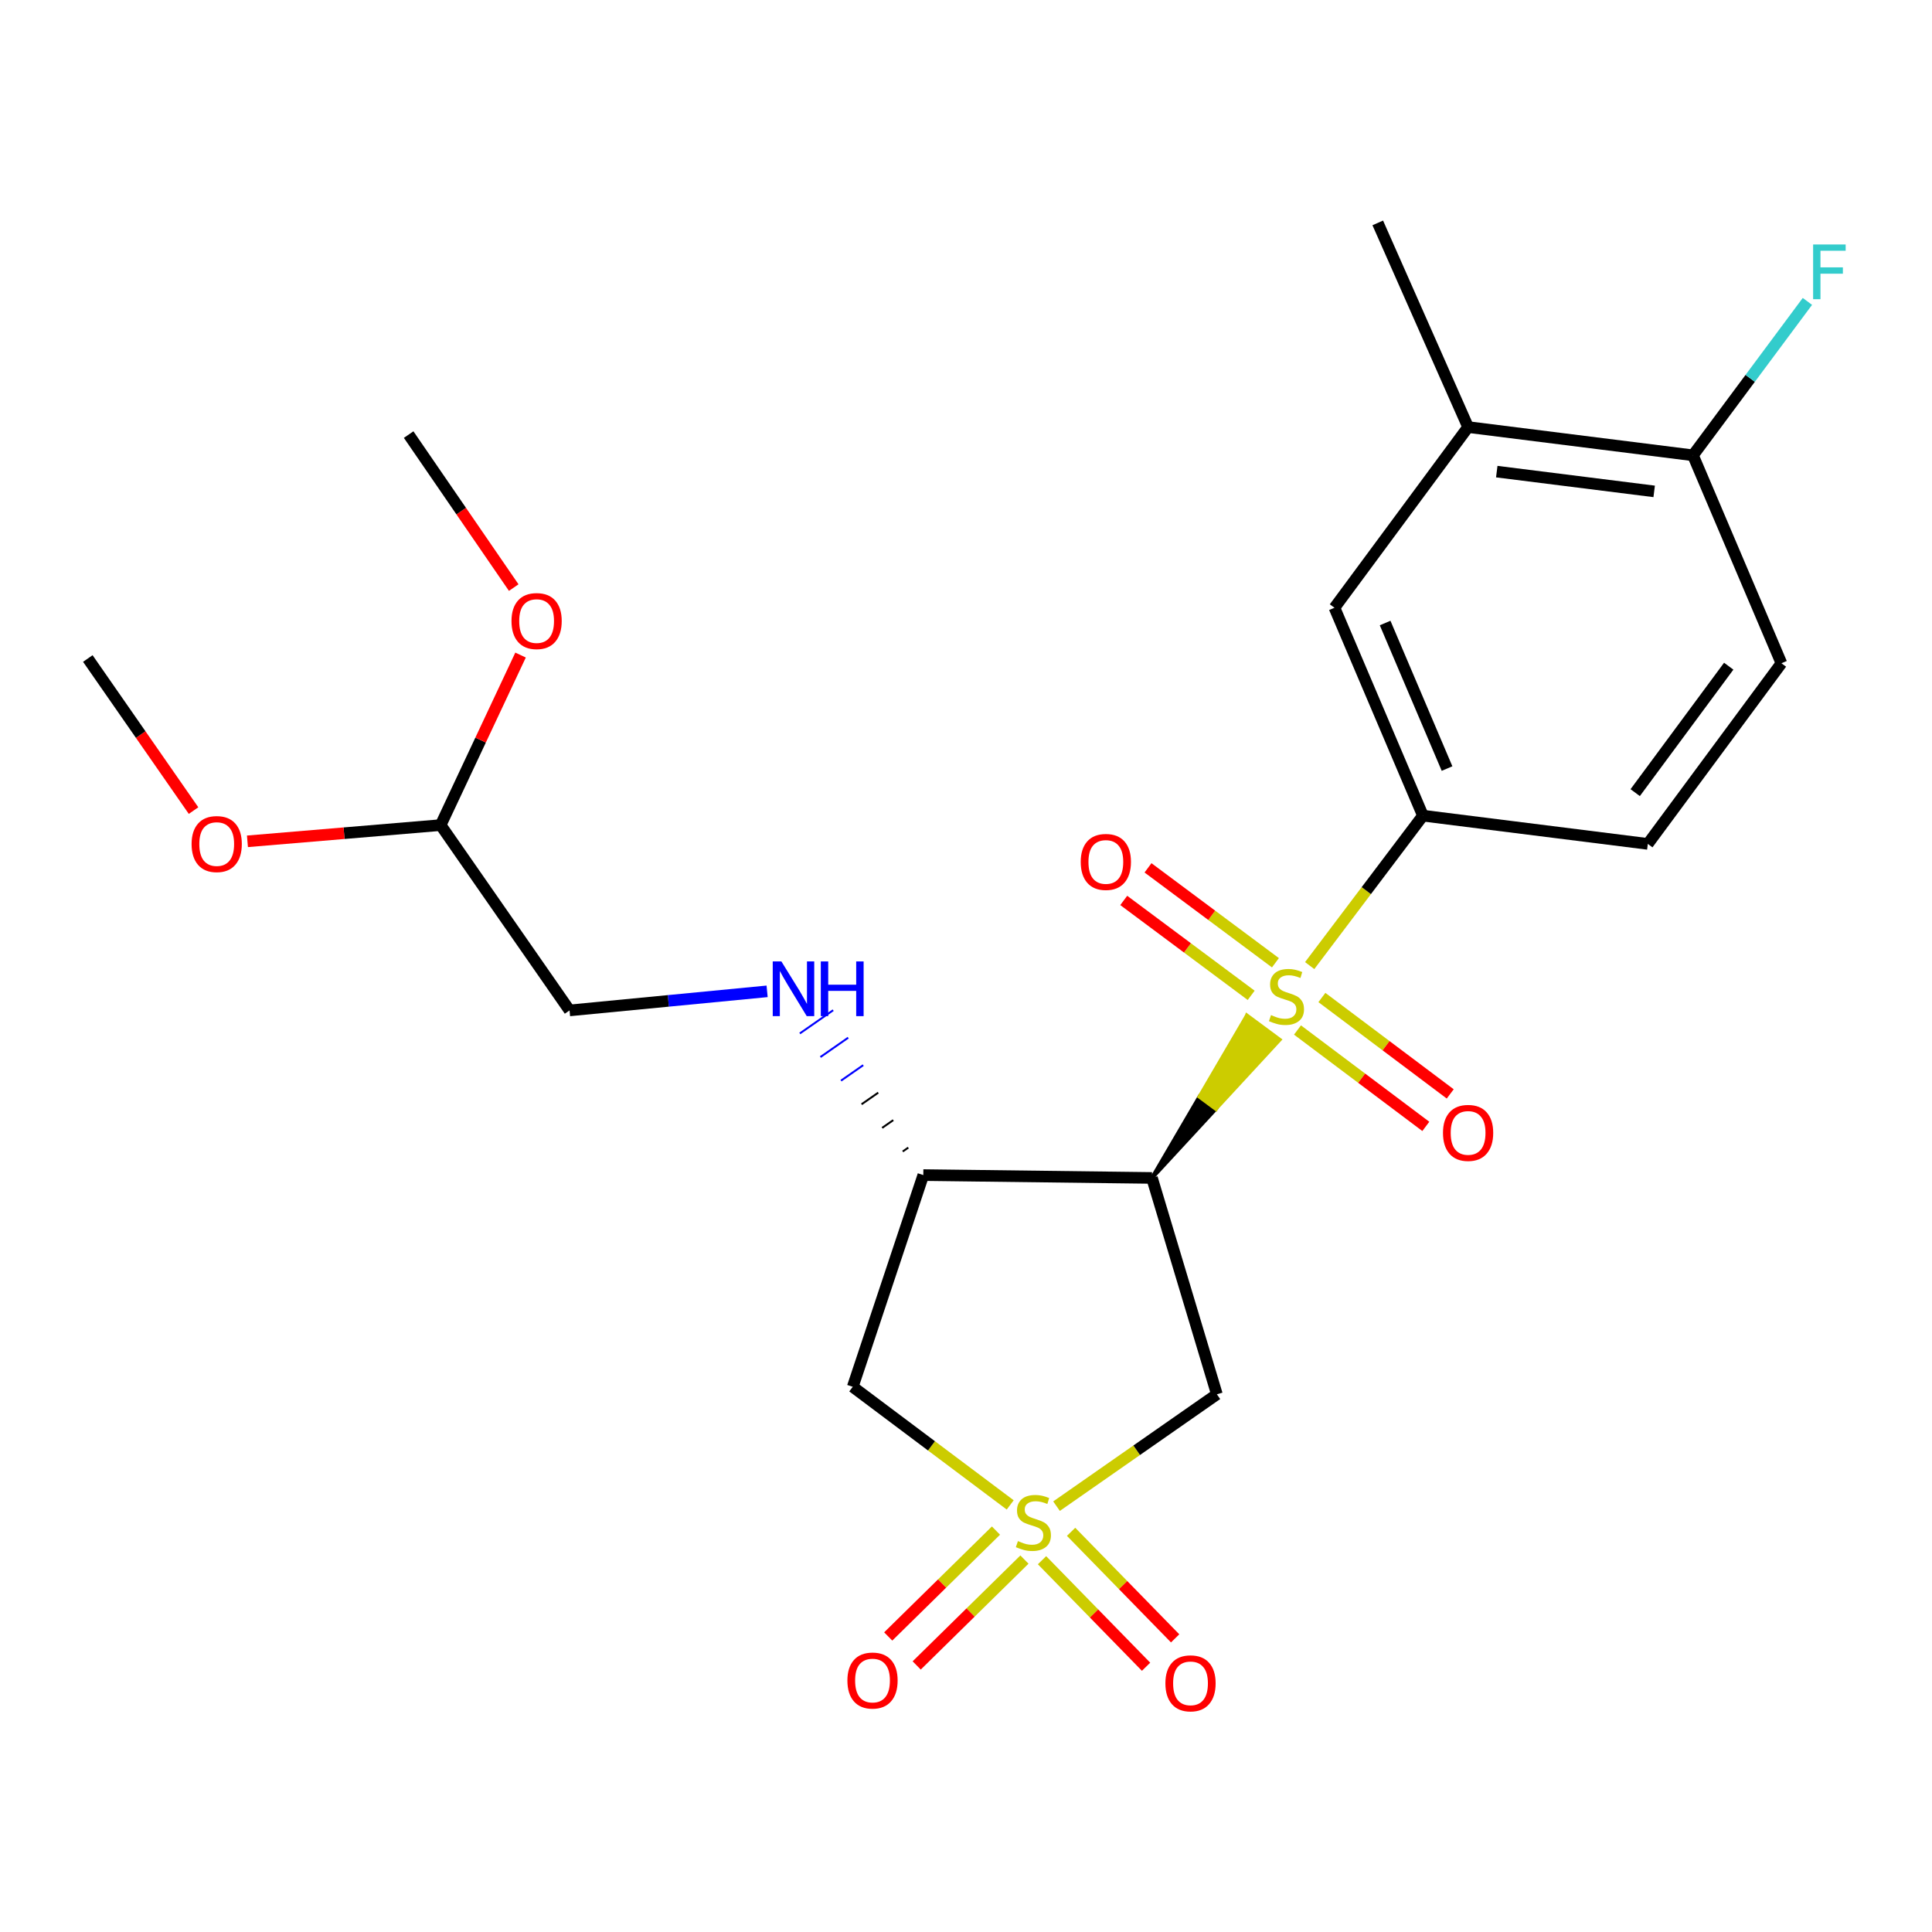<?xml version='1.0' encoding='iso-8859-1'?>
<svg version='1.1' baseProfile='full'
              xmlns='http://www.w3.org/2000/svg'
                      xmlns:rdkit='http://www.rdkit.org/xml'
                      xmlns:xlink='http://www.w3.org/1999/xlink'
                  xml:space='preserve'
width='1000px' height='1000px' viewBox='0 0 1000 1000'>
<!-- END OF HEADER -->
<rect style='opacity:1.0;fill:#FFFFFF;stroke:none' width='1000' height='1000' x='0' y='0'> </rect>
<path class='bond-1' d='M 596.266,609.695 L 629.295,573.926 L 620.844,567.669 Z' style='fill:#000000;fill-rule:evenodd;fill-opacity:1;stroke:#000000;stroke-width:2px;stroke-linecap:butt;stroke-linejoin:miter;stroke-opacity:1;' />
<path class='bond-1' d='M 629.295,573.926 L 645.422,525.643 L 662.324,538.158 Z' style='fill:#CCCC00;fill-rule:evenodd;fill-opacity:1;stroke:#CCCC00;stroke-width:2px;stroke-linecap:butt;stroke-linejoin:miter;stroke-opacity:1;' />
<path class='bond-1' d='M 629.295,573.926 L 620.844,567.669 L 645.422,525.643 Z' style='fill:#CCCC00;fill-rule:evenodd;fill-opacity:1;stroke:#CCCC00;stroke-width:2px;stroke-linecap:butt;stroke-linejoin:miter;stroke-opacity:1;' />
<path class='bond-5' d='M 677.887,499.789 L 707.196,460.987' style='fill:none;fill-rule:evenodd;stroke:#CCCC00;stroke-width:6px;stroke-linecap:butt;stroke-linejoin:miter;stroke-opacity:1' />
<path class='bond-5' d='M 707.196,460.987 L 736.505,422.185' style='fill:none;fill-rule:evenodd;stroke:#000000;stroke-width:6px;stroke-linecap:butt;stroke-linejoin:miter;stroke-opacity:1' />
<path class='bond-10' d='M 671.581,533.125 L 704.793,558.073' style='fill:none;fill-rule:evenodd;stroke:#CCCC00;stroke-width:6px;stroke-linecap:butt;stroke-linejoin:miter;stroke-opacity:1' />
<path class='bond-10' d='M 704.793,558.073 L 738.005,583.021' style='fill:none;fill-rule:evenodd;stroke:#FF0000;stroke-width:6px;stroke-linecap:butt;stroke-linejoin:miter;stroke-opacity:1' />
<path class='bond-10' d='M 684.212,516.31 L 717.424,541.258' style='fill:none;fill-rule:evenodd;stroke:#CCCC00;stroke-width:6px;stroke-linecap:butt;stroke-linejoin:miter;stroke-opacity:1' />
<path class='bond-10' d='M 717.424,541.258 L 750.636,566.206' style='fill:none;fill-rule:evenodd;stroke:#FF0000;stroke-width:6px;stroke-linecap:butt;stroke-linejoin:miter;stroke-opacity:1' />
<path class='bond-11' d='M 660.164,498.322 L 627.185,473.759' style='fill:none;fill-rule:evenodd;stroke:#CCCC00;stroke-width:6px;stroke-linecap:butt;stroke-linejoin:miter;stroke-opacity:1' />
<path class='bond-11' d='M 627.185,473.759 L 594.207,449.196' style='fill:none;fill-rule:evenodd;stroke:#FF0000;stroke-width:6px;stroke-linecap:butt;stroke-linejoin:miter;stroke-opacity:1' />
<path class='bond-11' d='M 647.602,515.188 L 614.623,490.625' style='fill:none;fill-rule:evenodd;stroke:#CCCC00;stroke-width:6px;stroke-linecap:butt;stroke-linejoin:miter;stroke-opacity:1' />
<path class='bond-11' d='M 614.623,490.625 L 581.645,466.062' style='fill:none;fill-rule:evenodd;stroke:#FF0000;stroke-width:6px;stroke-linecap:butt;stroke-linejoin:miter;stroke-opacity:1' />
<path class='bond-0' d='M 546.856,779.588 L 588.356,750.641' style='fill:none;fill-rule:evenodd;stroke:#CCCC00;stroke-width:6px;stroke-linecap:butt;stroke-linejoin:miter;stroke-opacity:1' />
<path class='bond-0' d='M 588.356,750.641 L 629.857,721.694' style='fill:none;fill-rule:evenodd;stroke:#000000;stroke-width:6px;stroke-linecap:butt;stroke-linejoin:miter;stroke-opacity:1' />
<path class='bond-8' d='M 515.512,792.23 L 487.626,819.631' style='fill:none;fill-rule:evenodd;stroke:#CCCC00;stroke-width:6px;stroke-linecap:butt;stroke-linejoin:miter;stroke-opacity:1' />
<path class='bond-8' d='M 487.626,819.631 L 459.74,847.032' style='fill:none;fill-rule:evenodd;stroke:#FF0000;stroke-width:6px;stroke-linecap:butt;stroke-linejoin:miter;stroke-opacity:1' />
<path class='bond-8' d='M 530.252,807.23 L 502.366,834.631' style='fill:none;fill-rule:evenodd;stroke:#CCCC00;stroke-width:6px;stroke-linecap:butt;stroke-linejoin:miter;stroke-opacity:1' />
<path class='bond-8' d='M 502.366,834.631 L 474.48,862.033' style='fill:none;fill-rule:evenodd;stroke:#FF0000;stroke-width:6px;stroke-linecap:butt;stroke-linejoin:miter;stroke-opacity:1' />
<path class='bond-9' d='M 539.348,807.563 L 566.278,835.135' style='fill:none;fill-rule:evenodd;stroke:#CCCC00;stroke-width:6px;stroke-linecap:butt;stroke-linejoin:miter;stroke-opacity:1' />
<path class='bond-9' d='M 566.278,835.135 L 593.207,862.706' style='fill:none;fill-rule:evenodd;stroke:#FF0000;stroke-width:6px;stroke-linecap:butt;stroke-linejoin:miter;stroke-opacity:1' />
<path class='bond-9' d='M 554.393,792.869 L 581.323,820.44' style='fill:none;fill-rule:evenodd;stroke:#CCCC00;stroke-width:6px;stroke-linecap:butt;stroke-linejoin:miter;stroke-opacity:1' />
<path class='bond-9' d='M 581.323,820.44 L 608.252,848.012' style='fill:none;fill-rule:evenodd;stroke:#FF0000;stroke-width:6px;stroke-linecap:butt;stroke-linejoin:miter;stroke-opacity:1' />
<path class='bond-24' d='M 522.879,778.938 L 482.128,748.371' style='fill:none;fill-rule:evenodd;stroke:#CCCC00;stroke-width:6px;stroke-linecap:butt;stroke-linejoin:miter;stroke-opacity:1' />
<path class='bond-24' d='M 482.128,748.371 L 441.377,717.804' style='fill:none;fill-rule:evenodd;stroke:#000000;stroke-width:6px;stroke-linecap:butt;stroke-linejoin:miter;stroke-opacity:1' />
<path class='bond-2' d='M 596.266,609.695 L 629.857,721.694' style='fill:none;fill-rule:evenodd;stroke:#000000;stroke-width:6px;stroke-linecap:butt;stroke-linejoin:miter;stroke-opacity:1' />
<path class='bond-3' d='M 596.266,609.695 L 477.9,608.223' style='fill:none;fill-rule:evenodd;stroke:#000000;stroke-width:6px;stroke-linecap:butt;stroke-linejoin:miter;stroke-opacity:1' />
<path class='bond-4' d='M 477.9,608.223 L 441.377,717.804' style='fill:none;fill-rule:evenodd;stroke:#000000;stroke-width:6px;stroke-linecap:butt;stroke-linejoin:miter;stroke-opacity:1' />
<path class='bond-6' d='M 470.125,594 L 467.249,596.004' style='fill:none;fill-rule:evenodd;stroke:#000000;stroke-width:1.0px;stroke-linecap:butt;stroke-linejoin:miter;stroke-opacity:1' />
<path class='bond-6' d='M 462.35,579.777 L 456.598,583.785' style='fill:none;fill-rule:evenodd;stroke:#000000;stroke-width:1.0px;stroke-linecap:butt;stroke-linejoin:miter;stroke-opacity:1' />
<path class='bond-6' d='M 454.575,565.554 L 445.947,571.566' style='fill:none;fill-rule:evenodd;stroke:#000000;stroke-width:1.0px;stroke-linecap:butt;stroke-linejoin:miter;stroke-opacity:1' />
<path class='bond-6' d='M 446.799,551.331 L 435.297,559.346' style='fill:none;fill-rule:evenodd;stroke:#0000FF;stroke-width:1.0px;stroke-linecap:butt;stroke-linejoin:miter;stroke-opacity:1' />
<path class='bond-6' d='M 439.024,537.108 L 424.646,547.127' style='fill:none;fill-rule:evenodd;stroke:#0000FF;stroke-width:1.0px;stroke-linecap:butt;stroke-linejoin:miter;stroke-opacity:1' />
<path class='bond-6' d='M 431.249,522.885 L 413.995,534.908' style='fill:none;fill-rule:evenodd;stroke:#0000FF;stroke-width:1.0px;stroke-linecap:butt;stroke-linejoin:miter;stroke-opacity:1' />
<path class='bond-7' d='M 736.505,422.185 L 690.717,314.567' style='fill:none;fill-rule:evenodd;stroke:#000000;stroke-width:6px;stroke-linecap:butt;stroke-linejoin:miter;stroke-opacity:1' />
<path class='bond-7' d='M 748.988,397.809 L 716.937,322.476' style='fill:none;fill-rule:evenodd;stroke:#000000;stroke-width:6px;stroke-linecap:butt;stroke-linejoin:miter;stroke-opacity:1' />
<path class='bond-14' d='M 736.505,422.185 L 852.909,436.801' style='fill:none;fill-rule:evenodd;stroke:#000000;stroke-width:6px;stroke-linecap:butt;stroke-linejoin:miter;stroke-opacity:1' />
<path class='bond-17' d='M 397.056,513.116 L 345.925,518.054' style='fill:none;fill-rule:evenodd;stroke:#0000FF;stroke-width:6px;stroke-linecap:butt;stroke-linejoin:miter;stroke-opacity:1' />
<path class='bond-17' d='M 345.925,518.054 L 294.794,522.991' style='fill:none;fill-rule:evenodd;stroke:#000000;stroke-width:6px;stroke-linecap:butt;stroke-linejoin:miter;stroke-opacity:1' />
<path class='bond-12' d='M 690.717,314.567 L 759.884,221.052' style='fill:none;fill-rule:evenodd;stroke:#000000;stroke-width:6px;stroke-linecap:butt;stroke-linejoin:miter;stroke-opacity:1' />
<path class='bond-21' d='M 759.884,221.052 L 713.126,115.373' style='fill:none;fill-rule:evenodd;stroke:#000000;stroke-width:6px;stroke-linecap:butt;stroke-linejoin:miter;stroke-opacity:1' />
<path class='bond-25' d='M 759.884,221.052 L 876.276,235.668' style='fill:none;fill-rule:evenodd;stroke:#000000;stroke-width:6px;stroke-linecap:butt;stroke-linejoin:miter;stroke-opacity:1' />
<path class='bond-25' d='M 774.722,244.111 L 856.197,254.342' style='fill:none;fill-rule:evenodd;stroke:#000000;stroke-width:6px;stroke-linecap:butt;stroke-linejoin:miter;stroke-opacity:1' />
<path class='bond-13' d='M 876.276,235.668 L 922.064,343.297' style='fill:none;fill-rule:evenodd;stroke:#000000;stroke-width:6px;stroke-linecap:butt;stroke-linejoin:miter;stroke-opacity:1' />
<path class='bond-18' d='M 876.276,235.668 L 905.894,195.837' style='fill:none;fill-rule:evenodd;stroke:#000000;stroke-width:6px;stroke-linecap:butt;stroke-linejoin:miter;stroke-opacity:1' />
<path class='bond-18' d='M 905.894,195.837 L 935.513,156.005' style='fill:none;fill-rule:evenodd;stroke:#33CCCC;stroke-width:6px;stroke-linecap:butt;stroke-linejoin:miter;stroke-opacity:1' />
<path class='bond-15' d='M 852.909,436.801 L 922.064,343.297' style='fill:none;fill-rule:evenodd;stroke:#000000;stroke-width:6px;stroke-linecap:butt;stroke-linejoin:miter;stroke-opacity:1' />
<path class='bond-15' d='M 846.373,410.27 L 894.782,344.817' style='fill:none;fill-rule:evenodd;stroke:#000000;stroke-width:6px;stroke-linecap:butt;stroke-linejoin:miter;stroke-opacity:1' />
<path class='bond-16' d='M 228.081,427.069 L 294.794,522.991' style='fill:none;fill-rule:evenodd;stroke:#000000;stroke-width:6px;stroke-linecap:butt;stroke-linejoin:miter;stroke-opacity:1' />
<path class='bond-19' d='M 228.081,427.069 L 178.078,431.267' style='fill:none;fill-rule:evenodd;stroke:#000000;stroke-width:6px;stroke-linecap:butt;stroke-linejoin:miter;stroke-opacity:1' />
<path class='bond-19' d='M 178.078,431.267 L 128.076,435.465' style='fill:none;fill-rule:evenodd;stroke:#FF0000;stroke-width:6px;stroke-linecap:butt;stroke-linejoin:miter;stroke-opacity:1' />
<path class='bond-20' d='M 228.081,427.069 L 248.76,383.063' style='fill:none;fill-rule:evenodd;stroke:#000000;stroke-width:6px;stroke-linecap:butt;stroke-linejoin:miter;stroke-opacity:1' />
<path class='bond-20' d='M 248.76,383.063 L 269.44,339.058' style='fill:none;fill-rule:evenodd;stroke:#FF0000;stroke-width:6px;stroke-linecap:butt;stroke-linejoin:miter;stroke-opacity:1' />
<path class='bond-22' d='M 100.181,419.559 L 72.818,380.202' style='fill:none;fill-rule:evenodd;stroke:#FF0000;stroke-width:6px;stroke-linecap:butt;stroke-linejoin:miter;stroke-opacity:1' />
<path class='bond-22' d='M 72.818,380.202 L 45.455,340.844' style='fill:none;fill-rule:evenodd;stroke:#000000;stroke-width:6px;stroke-linecap:butt;stroke-linejoin:miter;stroke-opacity:1' />
<path class='bond-23' d='M 265.904,304.134 L 238.709,264.538' style='fill:none;fill-rule:evenodd;stroke:#FF0000;stroke-width:6px;stroke-linecap:butt;stroke-linejoin:miter;stroke-opacity:1' />
<path class='bond-23' d='M 238.709,264.538 L 211.514,224.942' style='fill:none;fill-rule:evenodd;stroke:#000000;stroke-width:6px;stroke-linecap:butt;stroke-linejoin:miter;stroke-opacity:1' />
<path  class='atom-0' d='M 657.877 525.409
Q 658.197 525.529, 659.517 526.089
Q 660.837 526.649, 662.277 527.009
Q 663.757 527.329, 665.197 527.329
Q 667.877 527.329, 669.437 526.049
Q 670.997 524.729, 670.997 522.449
Q 670.997 520.889, 670.197 519.929
Q 669.437 518.969, 668.237 518.449
Q 667.037 517.929, 665.037 517.329
Q 662.517 516.569, 660.997 515.849
Q 659.517 515.129, 658.437 513.609
Q 657.397 512.089, 657.397 509.529
Q 657.397 505.969, 659.797 503.769
Q 662.237 501.569, 667.037 501.569
Q 670.317 501.569, 674.037 503.129
L 673.117 506.209
Q 669.717 504.809, 667.157 504.809
Q 664.397 504.809, 662.877 505.969
Q 661.357 507.089, 661.397 509.049
Q 661.397 510.569, 662.157 511.489
Q 662.957 512.409, 664.077 512.929
Q 665.237 513.449, 667.157 514.049
Q 669.717 514.849, 671.237 515.649
Q 672.757 516.449, 673.837 518.089
Q 674.957 519.689, 674.957 522.449
Q 674.957 526.369, 672.317 528.489
Q 669.717 530.569, 665.357 530.569
Q 662.837 530.569, 660.917 530.009
Q 659.037 529.489, 656.797 528.569
L 657.877 525.409
' fill='#CCCC00'/>
<path  class='atom-1' d='M 526.881 797.66
Q 527.201 797.78, 528.521 798.34
Q 529.841 798.9, 531.281 799.26
Q 532.761 799.58, 534.201 799.58
Q 536.881 799.58, 538.441 798.3
Q 540.001 796.98, 540.001 794.7
Q 540.001 793.14, 539.201 792.18
Q 538.441 791.22, 537.241 790.7
Q 536.041 790.18, 534.041 789.58
Q 531.521 788.82, 530.001 788.1
Q 528.521 787.38, 527.441 785.86
Q 526.401 784.34, 526.401 781.78
Q 526.401 778.22, 528.801 776.02
Q 531.241 773.82, 536.041 773.82
Q 539.321 773.82, 543.041 775.38
L 542.121 778.46
Q 538.721 777.06, 536.161 777.06
Q 533.401 777.06, 531.881 778.22
Q 530.361 779.34, 530.401 781.3
Q 530.401 782.82, 531.161 783.74
Q 531.961 784.66, 533.081 785.18
Q 534.241 785.7, 536.161 786.3
Q 538.721 787.1, 540.241 787.9
Q 541.761 788.7, 542.841 790.34
Q 543.961 791.94, 543.961 794.7
Q 543.961 798.62, 541.321 800.74
Q 538.721 802.82, 534.361 802.82
Q 531.841 802.82, 529.921 802.26
Q 528.041 801.74, 525.801 800.82
L 526.881 797.66
' fill='#CCCC00'/>
<path  class='atom-7' d='M 404.447 497.638
L 413.727 512.638
Q 414.647 514.118, 416.127 516.798
Q 417.607 519.478, 417.687 519.638
L 417.687 497.638
L 421.447 497.638
L 421.447 525.958
L 417.567 525.958
L 407.607 509.558
Q 406.447 507.638, 405.207 505.438
Q 404.007 503.238, 403.647 502.558
L 403.647 525.958
L 399.967 525.958
L 399.967 497.638
L 404.447 497.638
' fill='#0000FF'/>
<path  class='atom-7' d='M 424.847 497.638
L 428.687 497.638
L 428.687 509.678
L 443.167 509.678
L 443.167 497.638
L 447.007 497.638
L 447.007 525.958
L 443.167 525.958
L 443.167 512.878
L 428.687 512.878
L 428.687 525.958
L 424.847 525.958
L 424.847 497.638
' fill='#0000FF'/>
<path  class='atom-9' d='M 438.612 869.841
Q 438.612 863.041, 441.972 859.241
Q 445.332 855.441, 451.612 855.441
Q 457.892 855.441, 461.252 859.241
Q 464.612 863.041, 464.612 869.841
Q 464.612 876.721, 461.212 880.641
Q 457.812 884.521, 451.612 884.521
Q 445.372 884.521, 441.972 880.641
Q 438.612 876.761, 438.612 869.841
M 451.612 881.321
Q 455.932 881.321, 458.252 878.441
Q 460.612 875.521, 460.612 869.841
Q 460.612 864.281, 458.252 861.481
Q 455.932 858.641, 451.612 858.641
Q 447.292 858.641, 444.932 861.441
Q 442.612 864.241, 442.612 869.841
Q 442.612 875.561, 444.932 878.441
Q 447.292 881.321, 451.612 881.321
' fill='#FF0000'/>
<path  class='atom-10' d='M 603.21 871.289
Q 603.21 864.489, 606.57 860.689
Q 609.93 856.889, 616.21 856.889
Q 622.49 856.889, 625.85 860.689
Q 629.21 864.489, 629.21 871.289
Q 629.21 878.169, 625.81 882.089
Q 622.41 885.969, 616.21 885.969
Q 609.97 885.969, 606.57 882.089
Q 603.21 878.209, 603.21 871.289
M 616.21 882.769
Q 620.53 882.769, 622.85 879.889
Q 625.21 876.969, 625.21 871.289
Q 625.21 865.729, 622.85 862.929
Q 620.53 860.089, 616.21 860.089
Q 611.89 860.089, 609.53 862.889
Q 607.21 865.689, 607.21 871.289
Q 607.21 877.009, 609.53 879.889
Q 611.89 882.769, 616.21 882.769
' fill='#FF0000'/>
<path  class='atom-11' d='M 746.884 586.385
Q 746.884 579.585, 750.244 575.785
Q 753.604 571.985, 759.884 571.985
Q 766.164 571.985, 769.524 575.785
Q 772.884 579.585, 772.884 586.385
Q 772.884 593.265, 769.484 597.185
Q 766.084 601.065, 759.884 601.065
Q 753.644 601.065, 750.244 597.185
Q 746.884 593.305, 746.884 586.385
M 759.884 597.865
Q 764.204 597.865, 766.524 594.985
Q 768.884 592.065, 768.884 586.385
Q 768.884 580.825, 766.524 578.025
Q 764.204 575.185, 759.884 575.185
Q 755.564 575.185, 753.204 577.985
Q 750.884 580.785, 750.884 586.385
Q 750.884 592.105, 753.204 594.985
Q 755.564 597.865, 759.884 597.865
' fill='#FF0000'/>
<path  class='atom-12' d='M 559.385 446.135
Q 559.385 439.335, 562.745 435.535
Q 566.105 431.735, 572.385 431.735
Q 578.665 431.735, 582.025 435.535
Q 585.385 439.335, 585.385 446.135
Q 585.385 453.015, 581.985 456.935
Q 578.585 460.815, 572.385 460.815
Q 566.145 460.815, 562.745 456.935
Q 559.385 453.055, 559.385 446.135
M 572.385 457.615
Q 576.705 457.615, 579.025 454.735
Q 581.385 451.815, 581.385 446.135
Q 581.385 440.575, 579.025 437.775
Q 576.705 434.935, 572.385 434.935
Q 568.065 434.935, 565.705 437.735
Q 563.385 440.535, 563.385 446.135
Q 563.385 451.855, 565.705 454.735
Q 568.065 457.615, 572.385 457.615
' fill='#FF0000'/>
<path  class='atom-19' d='M 938.471 126.544
L 955.311 126.544
L 955.311 129.784
L 942.271 129.784
L 942.271 138.384
L 953.871 138.384
L 953.871 141.664
L 942.271 141.664
L 942.271 154.864
L 938.471 154.864
L 938.471 126.544
' fill='#33CCCC'/>
<path  class='atom-20' d='M 99.168 436.881
Q 99.168 430.081, 102.528 426.281
Q 105.888 422.481, 112.168 422.481
Q 118.448 422.481, 121.808 426.281
Q 125.168 430.081, 125.168 436.881
Q 125.168 443.761, 121.768 447.681
Q 118.368 451.561, 112.168 451.561
Q 105.928 451.561, 102.528 447.681
Q 99.168 443.801, 99.168 436.881
M 112.168 448.361
Q 116.488 448.361, 118.808 445.481
Q 121.168 442.561, 121.168 436.881
Q 121.168 431.321, 118.808 428.521
Q 116.488 425.681, 112.168 425.681
Q 107.848 425.681, 105.488 428.481
Q 103.168 431.281, 103.168 436.881
Q 103.168 442.601, 105.488 445.481
Q 107.848 448.361, 112.168 448.361
' fill='#FF0000'/>
<path  class='atom-21' d='M 264.748 321.459
Q 264.748 314.659, 268.108 310.859
Q 271.468 307.059, 277.748 307.059
Q 284.028 307.059, 287.388 310.859
Q 290.748 314.659, 290.748 321.459
Q 290.748 328.339, 287.348 332.259
Q 283.948 336.139, 277.748 336.139
Q 271.508 336.139, 268.108 332.259
Q 264.748 328.379, 264.748 321.459
M 277.748 332.939
Q 282.068 332.939, 284.388 330.059
Q 286.748 327.139, 286.748 321.459
Q 286.748 315.899, 284.388 313.099
Q 282.068 310.259, 277.748 310.259
Q 273.428 310.259, 271.068 313.059
Q 268.748 315.859, 268.748 321.459
Q 268.748 327.179, 271.068 330.059
Q 273.428 332.939, 277.748 332.939
' fill='#FF0000'/>
</svg>
